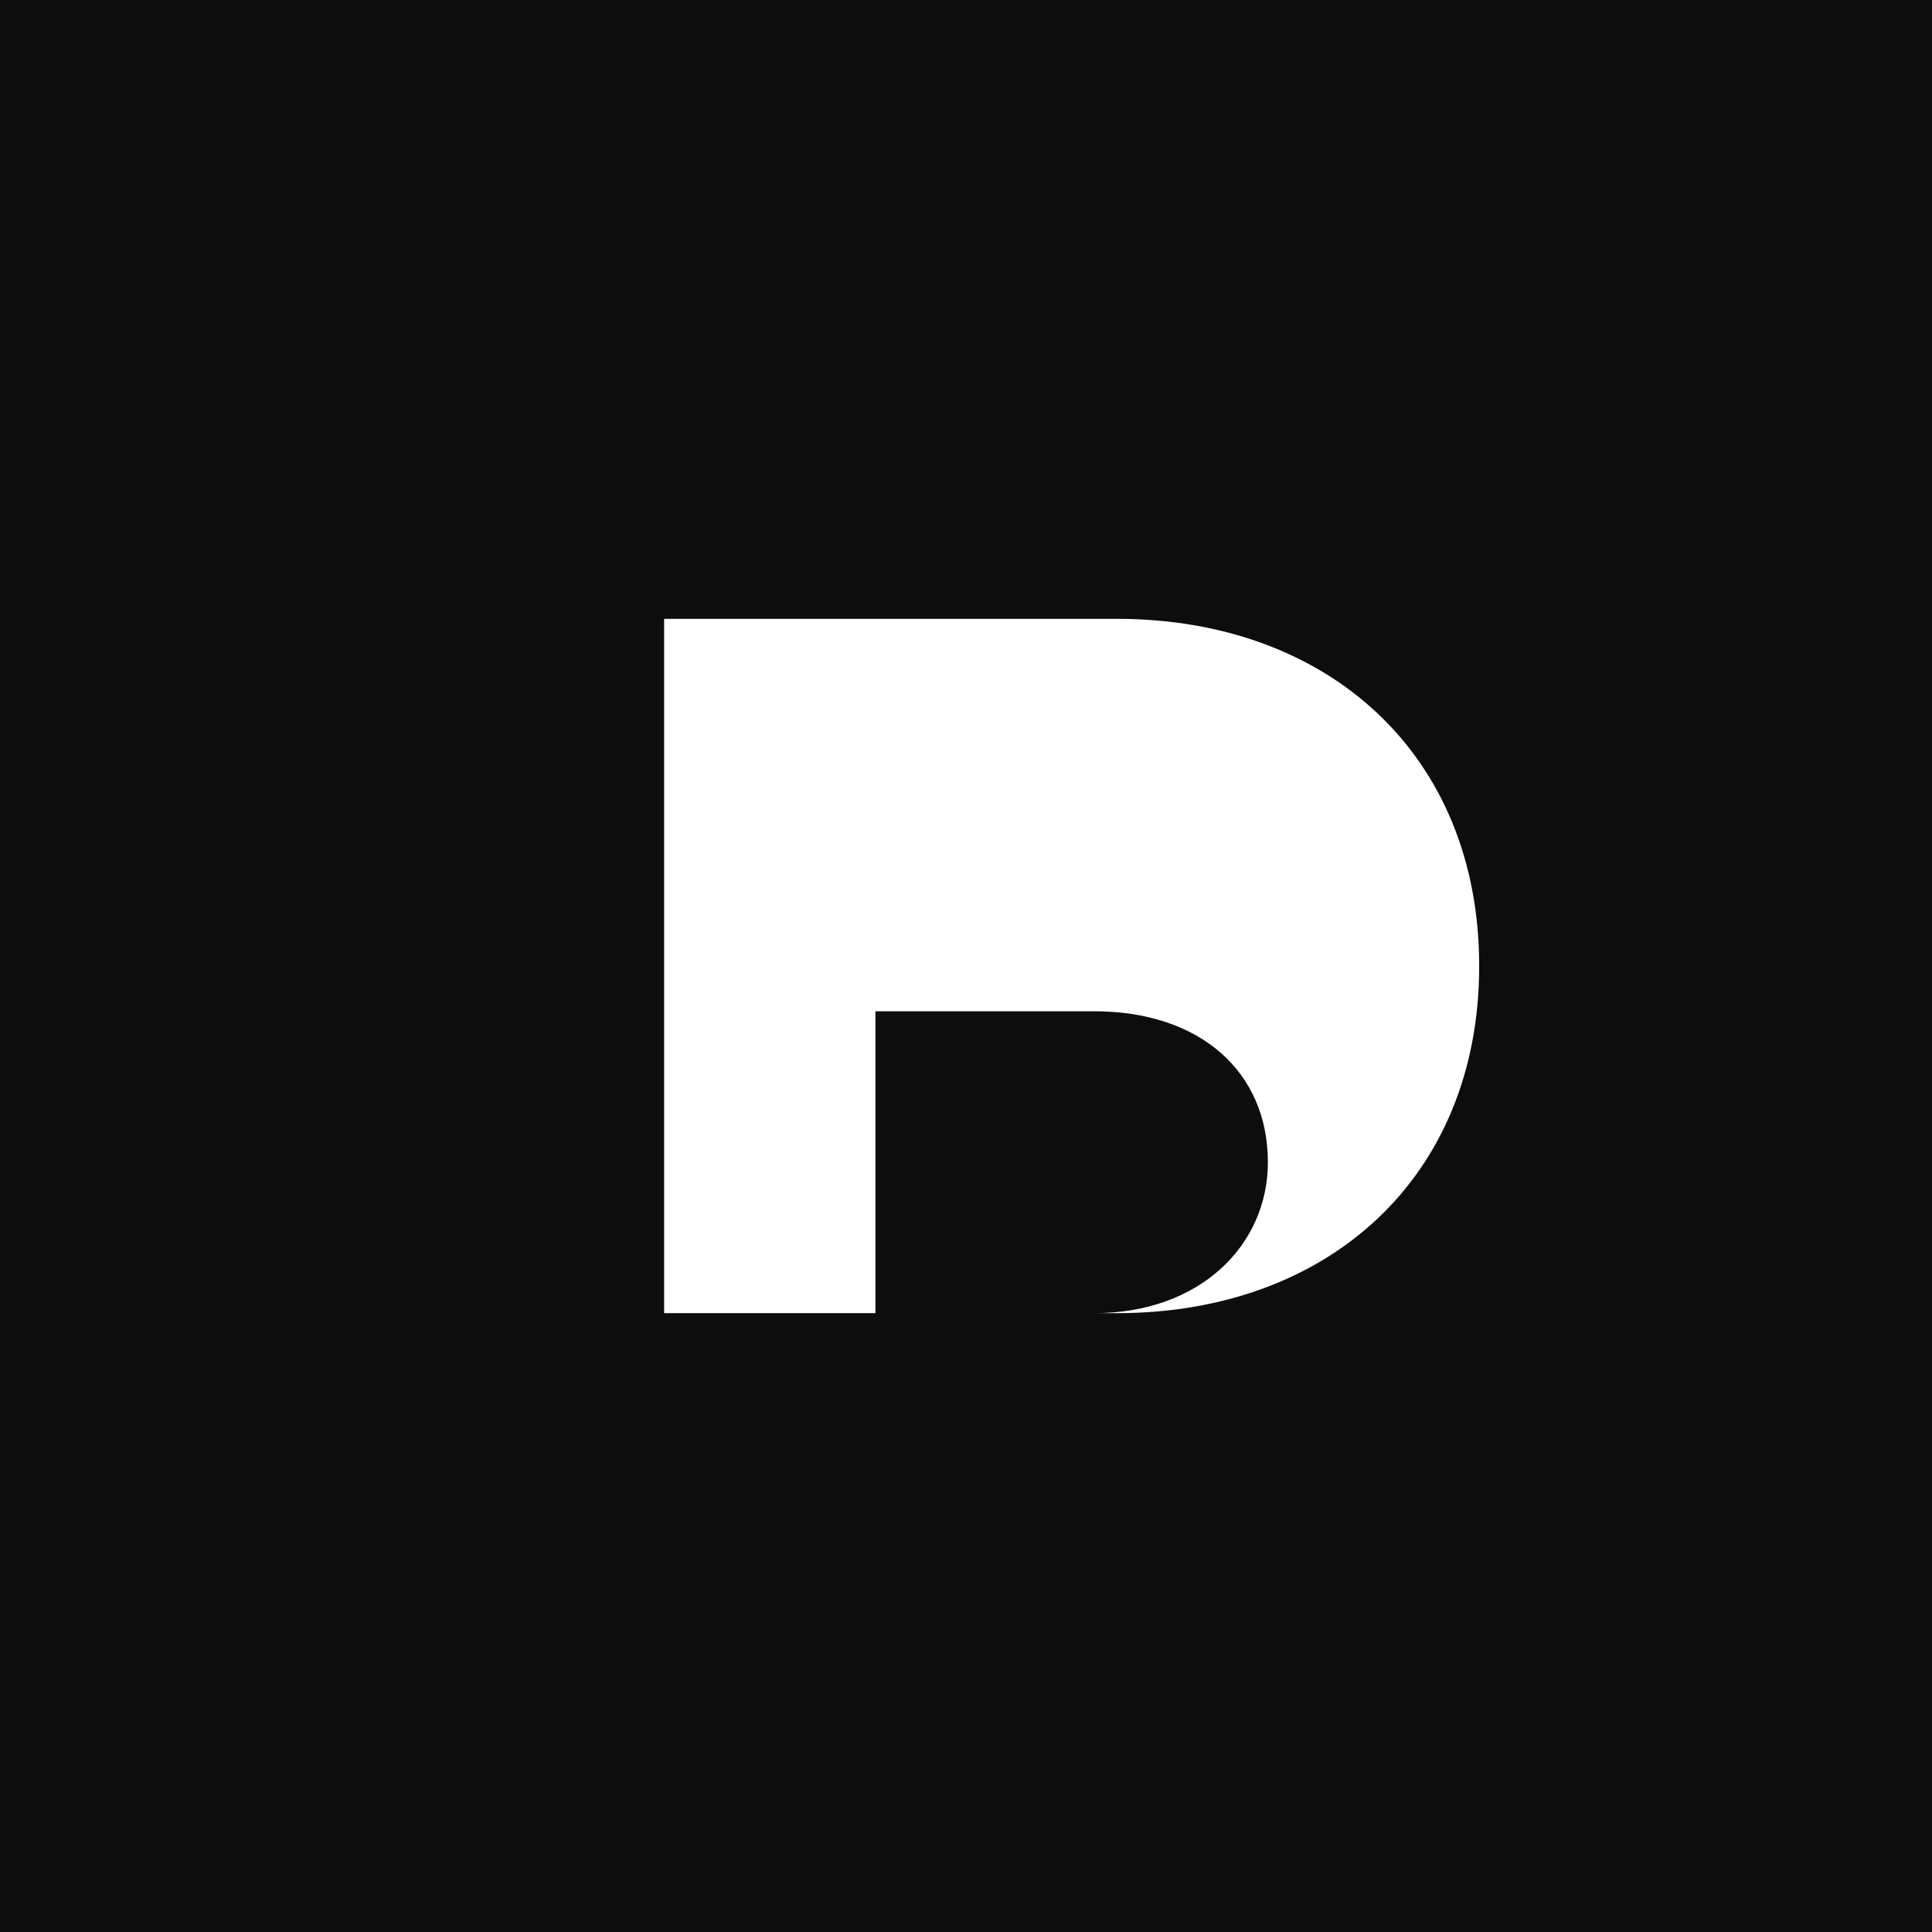 <svg xmlns="http://www.w3.org/2000/svg" viewBox="0 0 512 512">
  <rect width="512" height="512" fill="#0d0d0d"/>
  <path d="M176 164h120c56 0 96 36 96 92s-40 92-96 92H176V164zm56 52v132h58c28 0 46-18 46-40 0-24-18-40-46-40h-58z" fill="#ffffff"/>
</svg>
